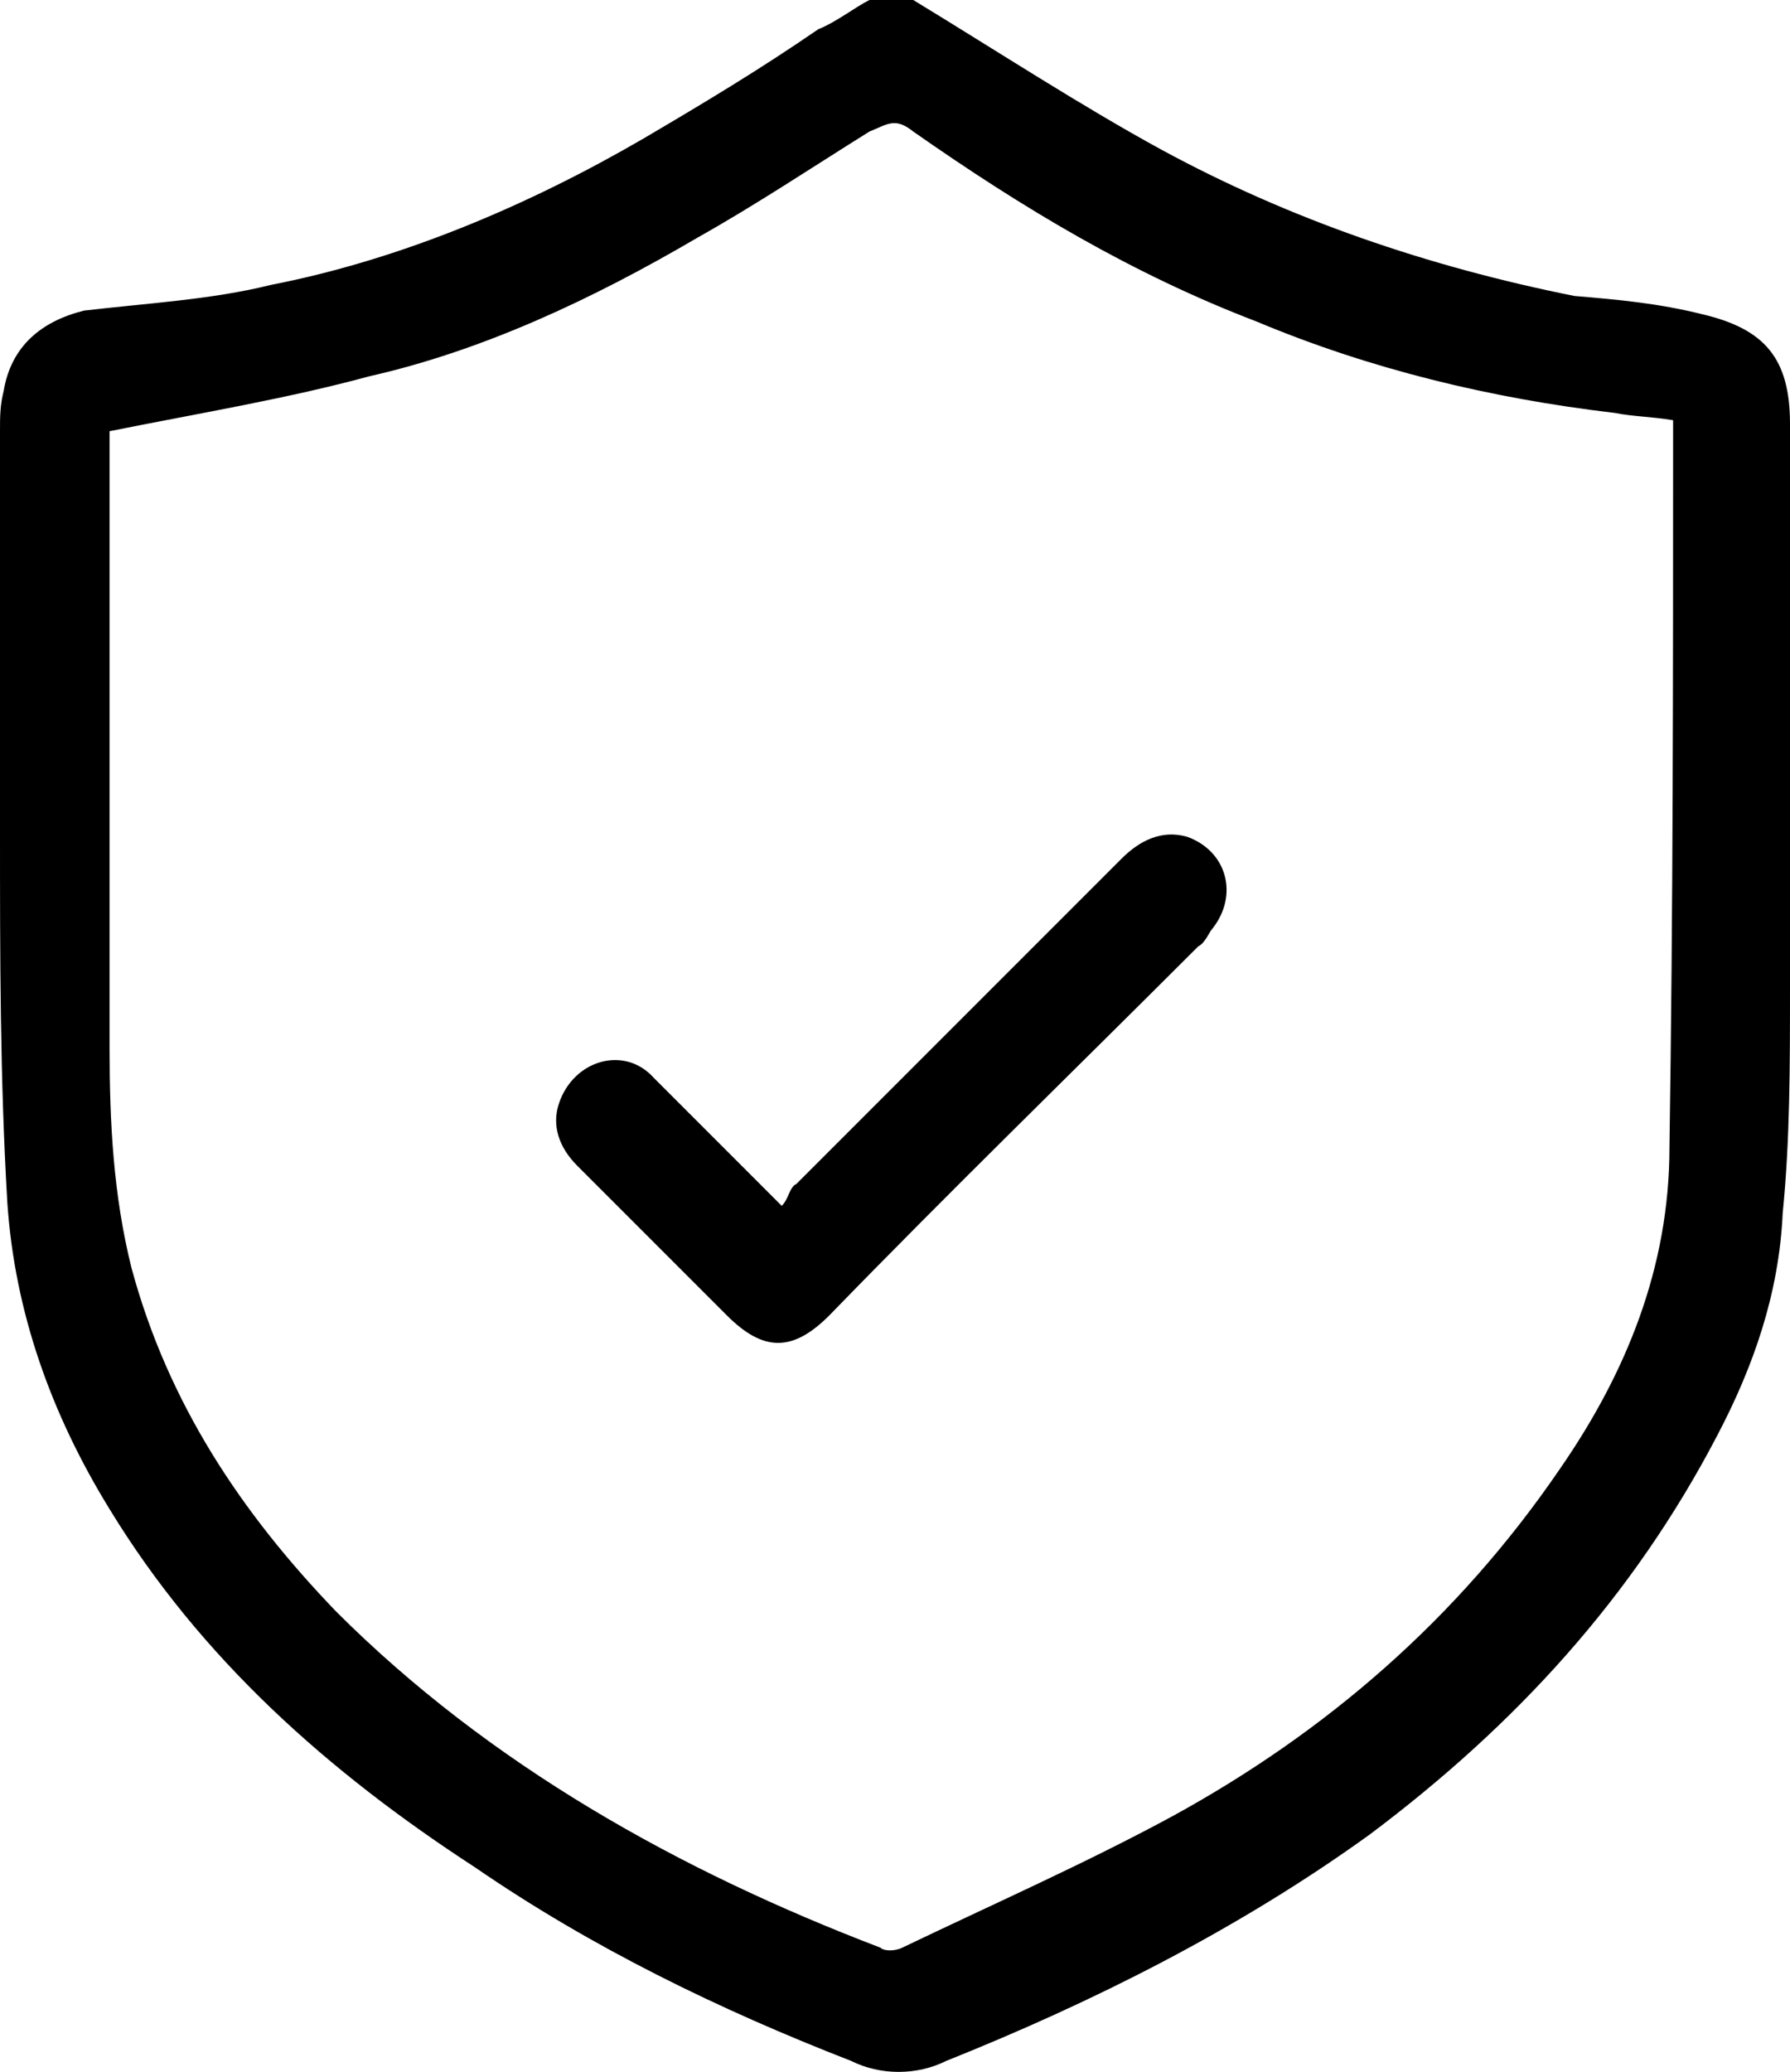 <?xml version="1.0" encoding="utf-8"?>
<!-- Generator: Adobe Illustrator 18.0.0, SVG Export Plug-In . SVG Version: 6.00 Build 0)  -->
<!DOCTYPE svg PUBLIC "-//W3C//DTD SVG 1.1//EN" "http://www.w3.org/Graphics/SVG/1.1/DTD/svg11.dtd">
<svg version="1.1" id="Слой_1" xmlns="http://www.w3.org/2000/svg" xmlns:xlink="http://www.w3.org/1999/xlink" x="0px" y="0px"
	 viewBox="0 0 49 56.7" enable-background="new 0 0 49 56.7" xml:space="preserve">
<g>
	<path d="M25,0c2.3,1.4,4.6,2.9,6.8,4.1c3.5,1.9,7.3,3.2,11.3,4c1.2,0.1,2.3,0.2,3.5,0.5c1.7,0.4,2.4,1.2,2.4,3c0,5.2,0,10.2,0,15.4
		c0,2.2,0,4.2-0.2,6.2c-0.1,2.2-0.8,4.2-1.8,6.1c-2.3,4.4-5.5,7.9-9.5,10.9c-3.6,2.6-7.6,4.6-11.6,6.2c-0.8,0.4-1.8,0.4-2.6,0
		c-3.6-1.4-7.1-3.1-10.3-5.3C9,48.5,5.5,45.4,3,41.3c-1.6-2.6-2.6-5.4-2.8-8.4C0,29.5,0,26.2,0,22.7c0-3.6,0-7.3,0-10.9
		c0-0.4,0-0.7,0.1-1.1c0.2-1.2,1-1.9,2.2-2.2C4,8.3,5.8,8.2,7.4,7.8c3.6-0.7,7.1-2.2,10.2-4c1.7-1,3.2-1.9,4.8-3
		c0.5-0.2,1-0.6,1.4-0.8C24.2,0,24.6,0,25,0z M3,11.8v0.1C3,17.5,3,23,3,28.7c0,2,0.1,4,0.6,6c1,3.7,3,6.7,5.6,9.4
		c4.2,4.2,9.4,7.1,14.9,9.2c0.1,0.1,0.4,0.1,0.6,0c2.5-1.2,5-2.3,7.4-3.6c4.2-2.3,7.8-5.4,10.6-9.5c1.8-2.6,3-5.5,3-8.8
		c0.1-6.5,0.1-13,0.1-19.3c0-0.2,0-0.4,0-0.6c-0.6-0.1-1.1-0.1-1.6-0.2c-3.4-0.4-6.7-1.2-9.8-2.5c-3.4-1.3-6.4-3.1-9.4-5.2
		c-0.5-0.4-0.7-0.2-1.2,0c-1.6,1-3.1,2-4.7,2.9c-2.9,1.7-5.9,3.1-9,3.8C7.9,10.9,5.5,11.3,3,11.8z"/>
	<path d="M21.4,33c0.2-0.2,0.2-0.5,0.4-0.6c3-3,6-6,8.9-8.9c0.5-0.5,1.1-0.8,1.8-0.6c1.1,0.4,1.4,1.6,0.7,2.5
		c-0.1,0.1-0.2,0.4-0.4,0.5C29.4,29.3,26,32.6,22.7,36c-1,1-1.8,1-2.8,0c-1.3-1.3-2.8-2.8-4.1-4.1c-0.5-0.5-0.7-1.1-0.5-1.7
		c0.4-1.2,1.8-1.6,2.6-0.7c1,1,1.9,1.9,2.9,2.9C20.9,32.5,21,32.6,21.4,33z"/>
</g>
</svg>
